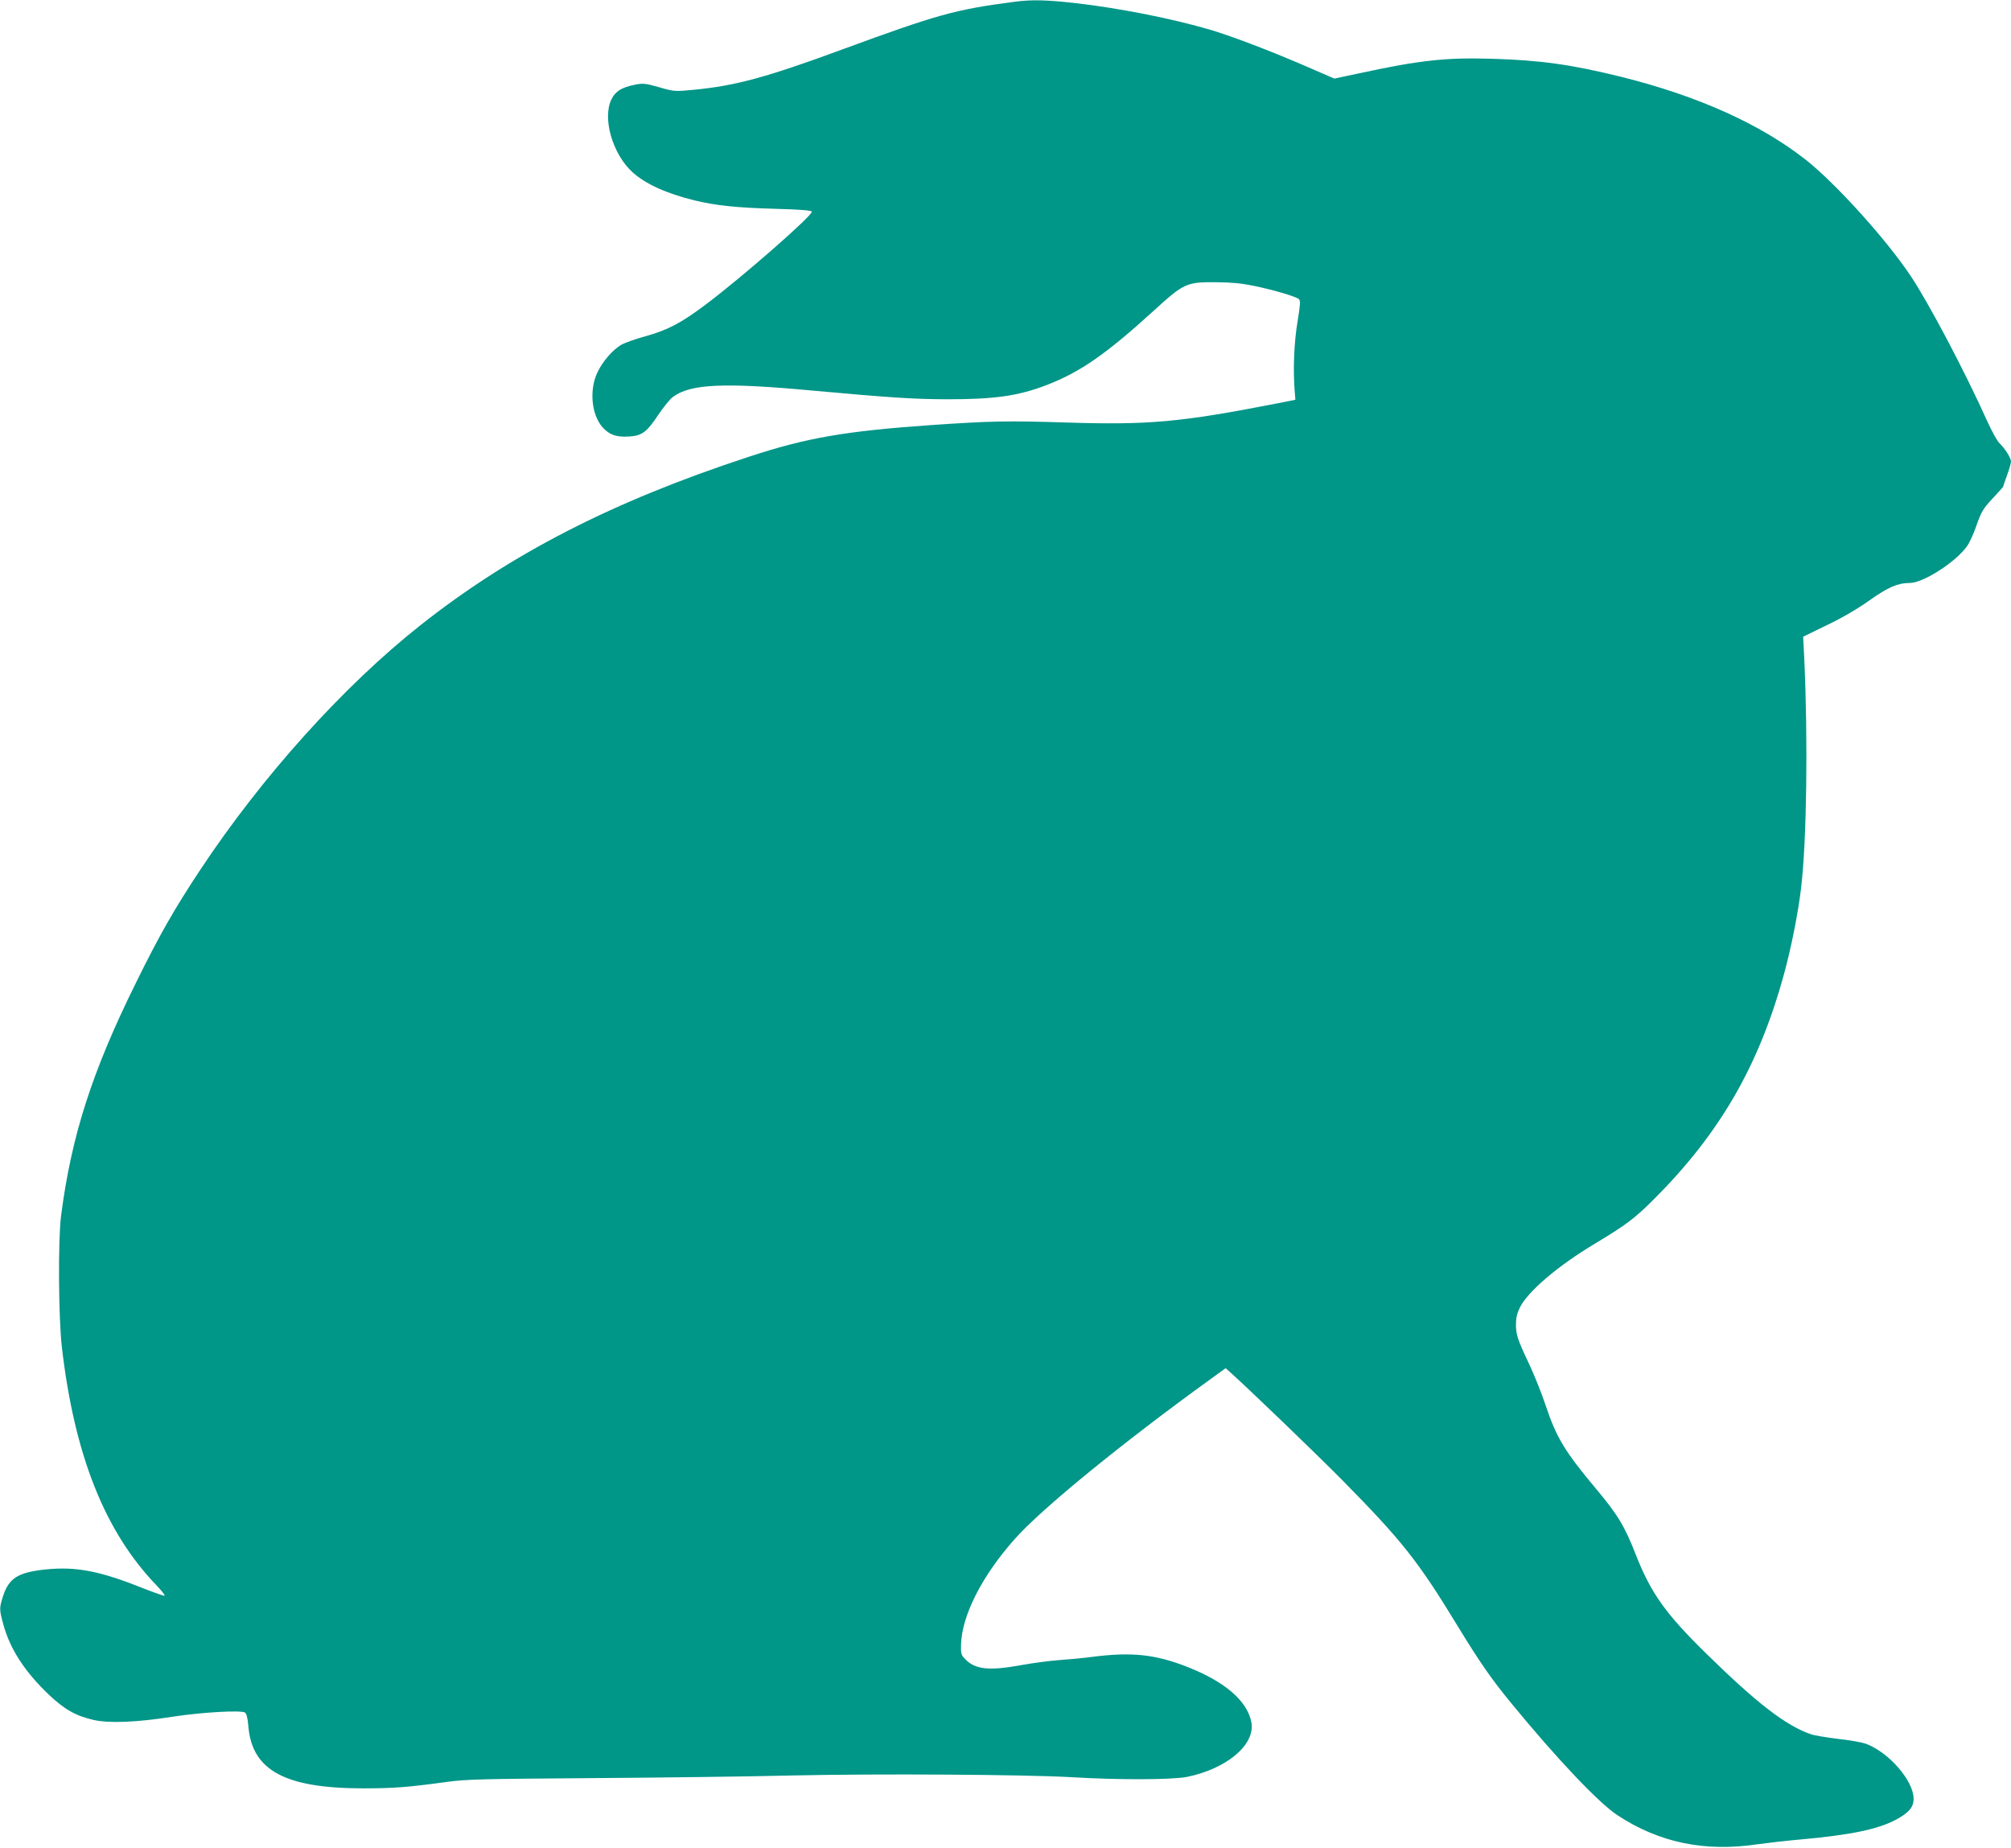 <?xml version="1.0" standalone="no"?>
<!DOCTYPE svg PUBLIC "-//W3C//DTD SVG 20010904//EN"
 "http://www.w3.org/TR/2001/REC-SVG-20010904/DTD/svg10.dtd">
<svg version="1.0" xmlns="http://www.w3.org/2000/svg"
 width="1280pt" height="1176pt" viewBox="0 0 1280 1176"
 preserveAspectRatio="xMidYMid meet">
<g transform="translate(0,1176) scale(0.1,-0.1)"
fill="#009688" stroke="none">
<path d="M6460 11749 c-383 -50 -489 -80 -1100 -304 -477 -176 -679 -231 -941
-256 -125 -12 -127 -12 -224 16 -88 25 -103 26 -153 16 -85 -17 -124 -41 -149
-91 -61 -119 5 -351 134 -467 82 -74 214 -134 392 -178 138 -33 265 -47 520
-54 156 -4 226 -10 228 -18 8 -22 -442 -416 -675 -591 -160 -120 -241 -162
-387 -203 -60 -16 -129 -41 -152 -54 -53 -32 -116 -103 -149 -172 -55 -112
-40 -273 32 -353 44 -48 88 -63 168 -58 82 5 112 27 186 138 33 49 74 100 92
113 111 84 324 94 893 41 498 -45 634 -54 853 -55 305 0 453 21 635 91 212 82
376 195 682 474 191 174 206 181 395 180 99 -1 163 -7 240 -23 131 -27 271
-69 288 -85 10 -10 8 -37 -9 -142 -22 -128 -29 -301 -19 -434 l5 -64 -115 -23
c-620 -121 -817 -138 -1340 -122 -373 12 -484 10 -860 -16 -547 -38 -797 -81
-1164 -202 -866 -284 -1515 -617 -2090 -1072 -491 -388 -1009 -964 -1401
-1556 -165 -249 -261 -417 -410 -720 -278 -562 -410 -971 -476 -1480 -20 -151
-17 -651 5 -840 80 -687 274 -1175 605 -1517 30 -32 52 -60 49 -63 -2 -3 -65
19 -139 48 -272 109 -424 139 -619 119 -174 -18 -233 -55 -270 -168 -25 -78
-25 -86 1 -181 42 -156 136 -301 288 -446 102 -97 174 -137 288 -163 99 -22
273 -15 503 21 181 28 436 43 460 26 9 -6 17 -37 21 -89 24 -280 235 -393 732
-393 195 0 283 7 532 41 124 17 227 19 915 24 426 3 1005 10 1285 17 547 12
1479 6 1775 -11 296 -18 642 -17 736 2 254 52 435 206 409 347 -25 134 -165
257 -403 351 -207 82 -357 98 -608 66 -60 -8 -156 -17 -214 -21 -58 -4 -163
-18 -235 -31 -212 -39 -301 -29 -365 41 -22 23 -25 35 -23 88 4 184 134 440
343 674 168 190 690 616 1253 1022 l88 64 27 -24 c123 -110 555 -526 717 -690
384 -390 481 -513 739 -937 135 -221 212 -332 340 -487 284 -346 552 -629 671
-707 264 -174 555 -235 890 -185 66 9 197 24 290 32 305 28 474 63 588 122 87
46 117 81 117 136 0 116 -161 299 -307 351 -23 8 -102 22 -176 30 -73 9 -152
22 -173 30 -159 56 -342 197 -662 511 -258 252 -353 385 -448 626 -73 187
-116 258 -255 424 -201 240 -253 327 -323 537 -25 75 -71 189 -102 255 -75
159 -85 189 -85 255 0 41 7 71 26 109 53 103 242 264 476 404 201 121 253 160
378 285 417 417 666 847 825 1427 46 166 92 396 110 553 36 301 44 945 20
1462 l-7 136 154 75 c98 47 195 104 268 156 118 84 180 111 257 111 84 0 288
130 362 231 17 22 45 84 63 137 30 85 41 104 101 169 38 40 68 74 68 76 0 2
11 35 25 73 14 38 25 77 25 87 0 22 -39 84 -73 116 -14 13 -49 76 -78 140
-141 314 -370 748 -485 921 -156 235 -480 593 -670 743 -290 228 -687 406
-1171 527 -319 79 -517 107 -828 116 -287 9 -458 -9 -841 -92 l-161 -34 -194
84 c-225 97 -475 192 -604 229 -245 71 -570 135 -848 167 -187 21 -279 23
-387 9z"/>
</g>
</svg>
